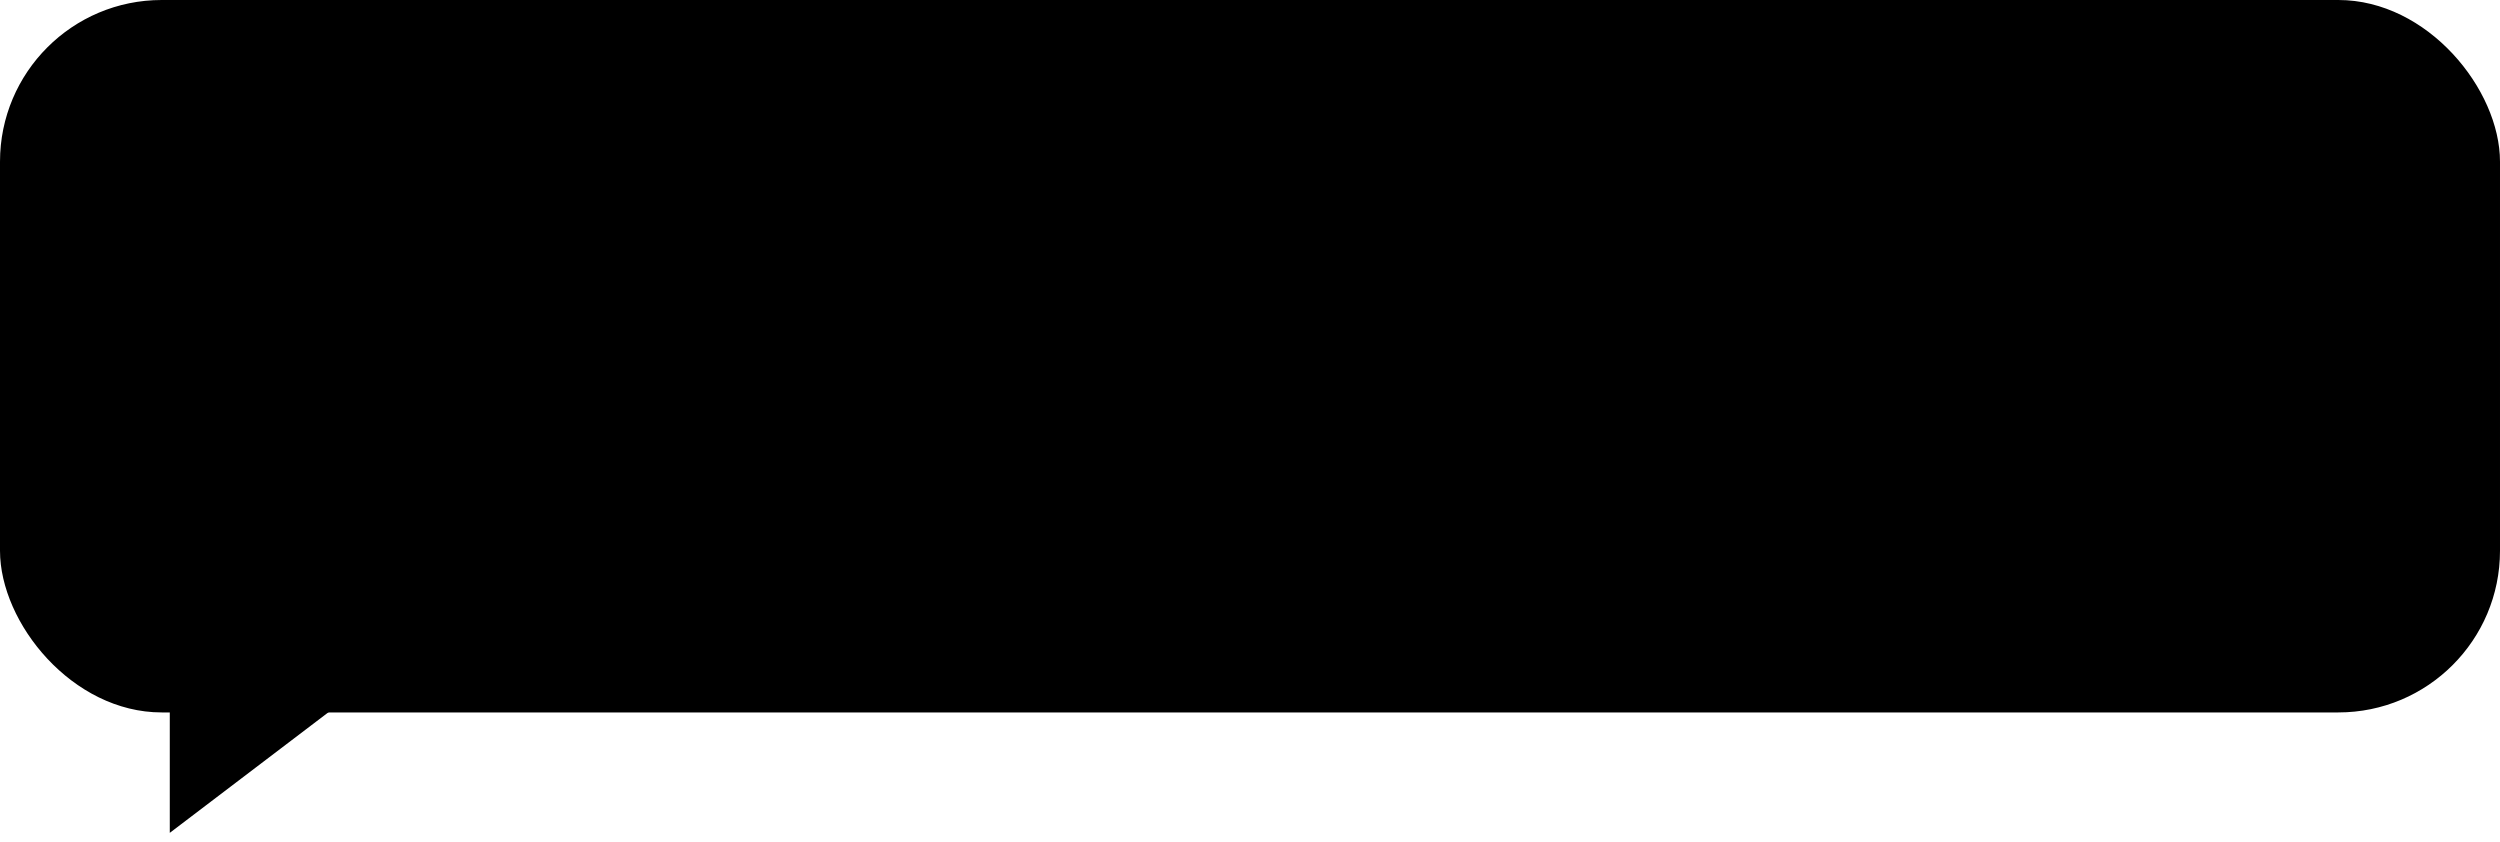 <?xml version="1.0" encoding="UTF-8"?> <svg xmlns="http://www.w3.org/2000/svg" width="193" height="65" viewBox="0 0 193 65" fill="none"> <rect width="193" height="55" rx="12.483" fill="black"></rect> <path d="M24.013 10.64H22.341L17.359 16.077L22.504 22H24.272L18.95 15.979L24.013 10.64ZM15.704 22H17.083V10.64H15.704V22ZM23.784 15.996H26.462V22H27.76V15.996H30.437V14.697H23.784V15.996ZM31.132 18.349C31.132 20.54 32.69 22.162 35.026 22.162C37.363 22.162 38.921 20.54 38.921 18.349C38.921 16.158 37.363 14.535 35.026 14.535C32.69 14.535 31.132 16.158 31.132 18.349ZM32.511 18.349C32.511 16.807 33.598 15.752 35.026 15.752C36.487 15.752 37.542 16.823 37.542 18.349C37.542 19.907 36.487 20.945 35.026 20.945C33.566 20.945 32.511 19.874 32.511 18.349ZM50.054 20.004C49.568 20.556 48.837 20.945 47.961 20.945C46.517 20.945 45.332 19.955 45.332 18.349C45.332 16.807 46.517 15.752 47.831 15.752C48.594 15.752 49.308 15.947 49.925 16.515L50.525 15.492C49.843 14.811 48.821 14.535 47.653 14.535C45.51 14.535 43.953 16.223 43.953 18.349C43.953 20.653 45.543 22.162 47.864 22.162C48.983 22.162 50.054 21.74 50.671 20.945L50.054 20.004ZM53.662 22L57.881 16.564V22H59.179V14.697H57.881L53.662 20.134V14.697H52.363V22H53.662ZM66.537 22H67.836V14.697H62.756L62.627 16.969C62.448 20.345 61.409 20.88 60.858 20.832L60.955 22.097C62.464 22.097 63.568 21.383 63.892 17.229L63.973 15.996H66.537V22ZM70.176 22H72.643C74.947 22 75.694 20.686 75.694 19.404C75.694 18.105 75.045 16.888 72.805 16.888H71.475V14.697H70.176V22ZM72.562 18.105C73.811 18.105 74.314 18.576 74.314 19.452C74.314 20.312 73.828 20.783 72.546 20.783H71.475V18.105H72.562ZM82.79 22H84.088V14.697H82.79V17.7H78.733V14.697H77.435V22H78.733V18.917H82.79V22ZM92.197 20.182C91.727 20.621 90.899 20.945 89.958 20.945C88.53 20.945 87.523 20.134 87.41 18.754H93.025C93.073 18.527 93.106 18.235 93.106 17.878C93.106 15.866 91.597 14.535 89.714 14.535C87.312 14.535 85.949 16.223 85.949 18.349C85.949 20.653 87.491 22.162 89.86 22.162C90.834 22.162 91.889 21.854 92.603 21.205L92.197 20.182ZM89.649 15.752C90.915 15.752 91.694 16.499 91.759 17.7H87.329C87.475 16.58 88.319 15.752 89.649 15.752ZM100.533 20.182C100.063 20.621 99.235 20.945 98.294 20.945C96.866 20.945 95.859 20.134 95.746 18.754H101.361C101.409 18.527 101.442 18.235 101.442 17.878C101.442 15.866 99.933 14.535 98.05 14.535C95.648 14.535 94.285 16.223 94.285 18.349C94.285 20.653 95.827 22.162 98.196 22.162C99.17 22.162 100.225 21.854 100.939 21.205L100.533 20.182ZM97.985 15.752C99.251 15.752 100.03 16.499 100.095 17.7H95.665C95.811 16.58 96.655 15.752 97.985 15.752ZM103.739 15.411C103.739 15.898 104.096 16.336 104.664 16.336C105.167 16.336 105.524 15.898 105.524 15.411C105.524 14.989 105.167 14.551 104.664 14.551C104.096 14.551 103.739 14.989 103.739 15.411ZM103.739 21.124C103.739 21.61 104.096 22.049 104.664 22.049C105.167 22.049 105.524 21.61 105.524 21.124C105.524 20.702 105.167 20.264 104.664 20.264C104.096 20.264 103.739 20.702 103.739 21.124ZM112.046 22H121.296V14.697H119.998V20.783H117.32V14.697H116.022V20.783H113.345V14.697H112.046V22ZM124.036 16.239C124.621 15.931 125.156 15.704 126.049 15.704C127.493 15.704 127.704 16.645 127.704 18.008C127.217 17.651 126.454 17.537 125.886 17.537C124.312 17.537 123.128 18.365 123.128 19.858C123.128 21.27 124.036 22.114 125.367 22.114C126.568 22.114 127.266 21.61 127.704 21.059V22H128.937V17.521C128.937 15.622 128.207 14.535 126.13 14.535C125.221 14.535 124.345 14.795 123.696 15.2L124.036 16.239ZM125.821 20.945C124.978 20.945 124.507 20.491 124.507 19.793C124.507 18.949 125.286 18.592 126.065 18.592C126.698 18.592 127.25 18.754 127.704 19.079V20.004C127.331 20.442 126.779 20.945 125.821 20.945ZM131.111 22H132.409V16.677L135.038 20.069H135.087L137.619 16.677V22H138.917V14.697H137.765L135.103 18.316L132.296 14.697H131.111V22ZM141.659 16.239C142.243 15.931 142.779 15.704 143.671 15.704C145.116 15.704 145.327 16.645 145.327 18.008C144.84 17.651 144.077 17.537 143.509 17.537C141.935 17.537 140.75 18.365 140.75 19.858C140.75 21.27 141.659 22.114 142.99 22.114C144.191 22.114 144.889 21.61 145.327 21.059V22H146.56V17.521C146.56 15.622 145.83 14.535 143.753 14.535C142.844 14.535 141.967 14.795 141.318 15.2L141.659 16.239ZM143.444 20.945C142.6 20.945 142.13 20.491 142.13 19.793C142.13 18.949 142.909 18.592 143.688 18.592C144.321 18.592 144.872 18.754 145.327 19.079V20.004C144.953 20.442 144.402 20.945 143.444 20.945ZM154.089 22H155.388V14.697H154.089V17.7H150.032V14.697H148.734V22H150.032V18.917H154.089V22ZM157.736 22H160.089C162.377 22 163.123 20.686 163.123 19.404C163.123 18.105 162.474 16.888 160.235 16.888H159.034V14.697H157.736V22ZM164.519 22H165.817V14.697H164.519V22ZM159.991 18.105C161.241 18.105 161.744 18.576 161.744 19.452C161.744 20.312 161.273 20.783 159.975 20.783H159.034V18.105H159.991ZM16.467 39L20.686 33.564V39H21.984V31.697H20.686L16.467 37.134V31.697H15.168V39H16.467ZM29.343 39H30.641V31.697H25.561L25.432 33.969C25.253 37.345 24.215 37.88 23.663 37.832L23.76 39.097C25.269 39.097 26.373 38.383 26.697 34.229L26.779 32.996H29.343V39ZM34.28 39L38.499 33.564V39H39.797V31.697H38.499L34.28 37.134V31.697H32.981V39H34.28ZM45.802 39H55.052V31.697H53.754V37.783H51.077V31.697H49.778V37.783H47.101V31.697H45.802V39ZM57.792 33.239C58.377 32.931 58.912 32.703 59.805 32.703C61.249 32.703 61.46 33.645 61.46 35.008C60.973 34.651 60.21 34.537 59.642 34.537C58.068 34.537 56.884 35.365 56.884 36.858C56.884 38.27 57.792 39.114 59.123 39.114C60.324 39.114 61.022 38.611 61.46 38.059V39H62.693V34.521C62.693 32.622 61.963 31.535 59.886 31.535C58.977 31.535 58.101 31.795 57.452 32.2L57.792 33.239ZM59.578 37.945C58.734 37.945 58.263 37.491 58.263 36.793C58.263 35.949 59.042 35.592 59.821 35.592C60.454 35.592 61.006 35.754 61.46 36.079V37.004C61.087 37.442 60.535 37.945 59.578 37.945ZM64.867 39H66.165V33.677L68.794 37.069H68.843L71.375 33.677V39H72.673V31.697H71.521L68.859 35.316L66.052 31.697H64.867V39ZM75.415 33.239C75.999 32.931 76.535 32.703 77.427 32.703C78.872 32.703 79.083 33.645 79.083 35.008C78.596 34.651 77.833 34.537 77.265 34.537C75.691 34.537 74.506 35.365 74.506 36.858C74.506 38.27 75.415 39.114 76.746 39.114C77.947 39.114 78.645 38.611 79.083 38.059V39H80.316V34.521C80.316 32.622 79.586 31.535 77.509 31.535C76.6 31.535 75.724 31.795 75.074 32.2L75.415 33.239ZM77.2 37.945C76.356 37.945 75.886 37.491 75.886 36.793C75.886 35.949 76.665 35.592 77.444 35.592C78.077 35.592 78.628 35.754 79.083 36.079V37.004C78.71 37.442 78.158 37.945 77.2 37.945ZM87.845 39H89.144V31.697H87.845V34.7H83.788V31.697H82.49V39H83.788V35.917H87.845V39ZM97.885 31.697H96.182L93.098 35.267L96.392 39H98.194L94.689 35.186L97.885 31.697ZM91.492 39H92.79V31.697H91.492V39ZM100.872 39L105.092 33.564V39H106.39V31.697H105.092L100.872 37.134V31.697H99.574V39H100.872ZM113.261 30.561C113.261 33.028 109.789 32.703 110.373 35.722L111.541 35.706C111.087 33.239 114.657 33.499 114.657 30.285C114.657 28.76 113.456 27.478 111.363 27.478C109.983 27.478 108.815 28.176 108.231 29.117L109.01 29.977C109.578 29.198 110.308 28.776 111.282 28.776C112.434 28.776 113.261 29.571 113.261 30.561ZM110.048 38.124C110.048 38.611 110.405 39.049 110.989 39.049C111.492 39.049 111.85 38.611 111.85 38.124C111.85 37.702 111.492 37.264 110.989 37.264C110.405 37.264 110.048 37.702 110.048 38.124Z" fill="black"></path> <path d="M13.107 64.296V52.437H28.711L13.107 64.296Z" fill="black"></path> </svg> 